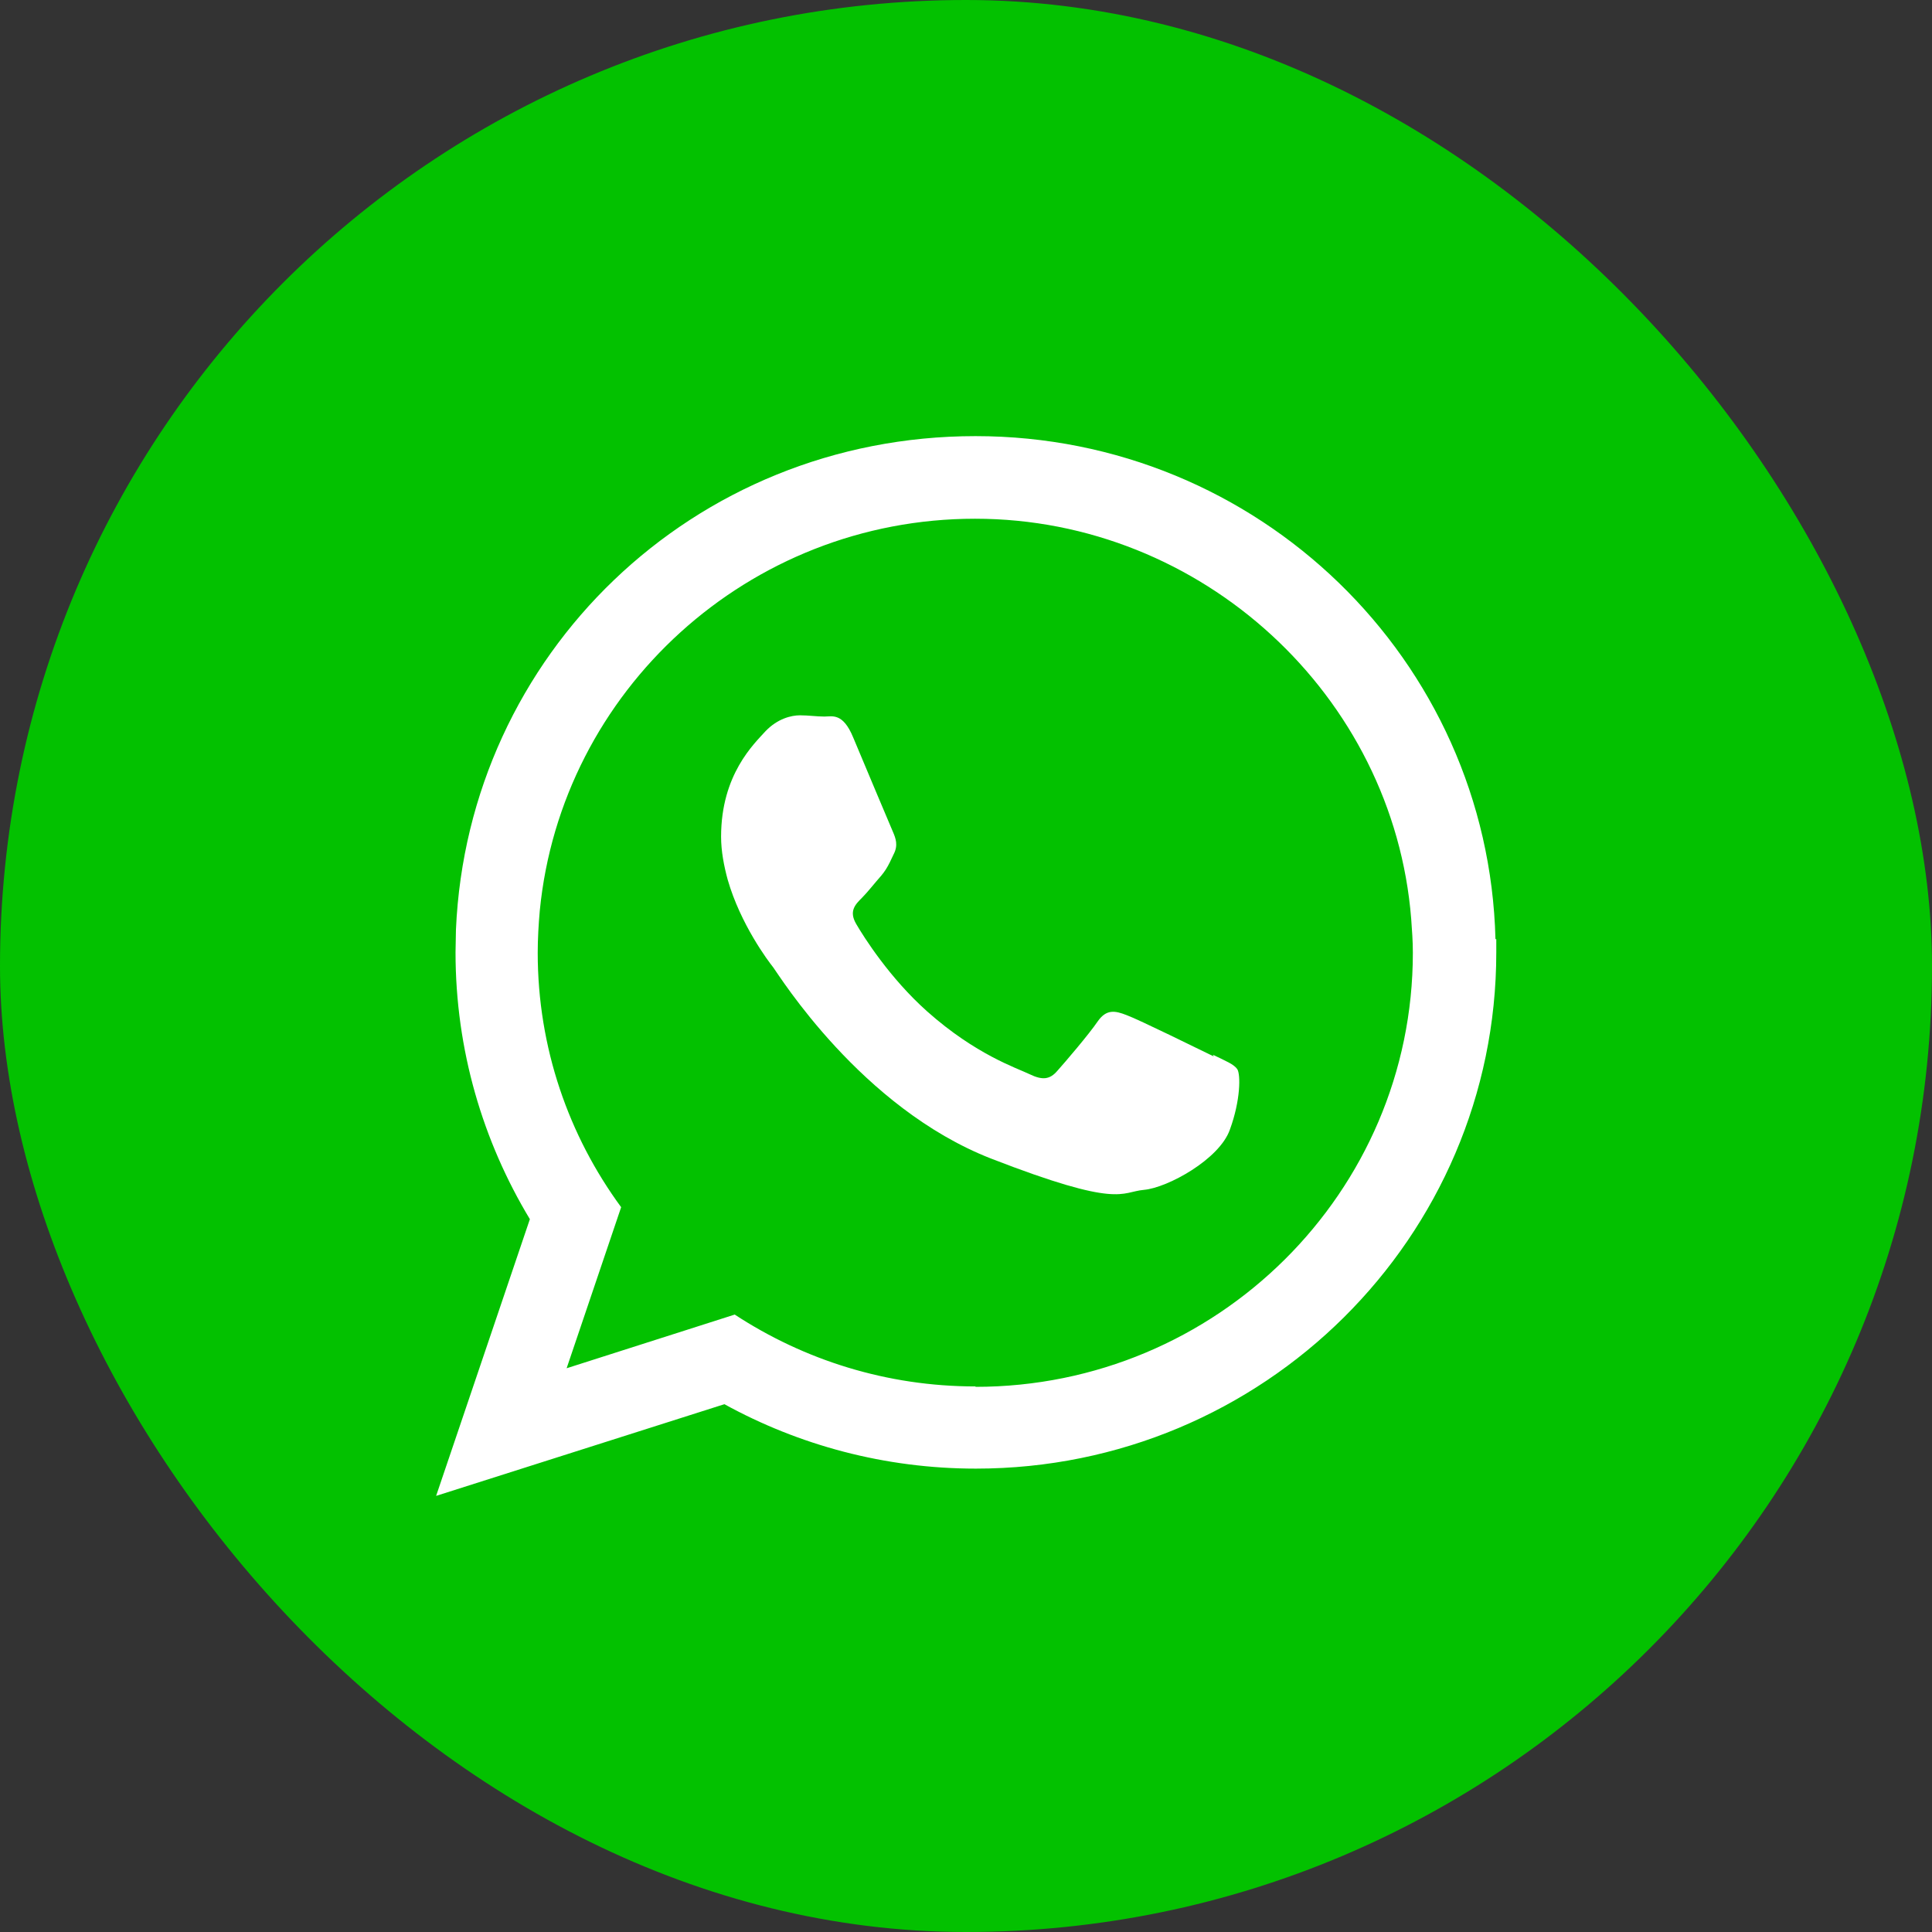 <?xml version="1.0" encoding="UTF-8"?><svg id="Livello_2" xmlns="http://www.w3.org/2000/svg" viewBox="0 0 46.78 46.78"><rect x="0" y="0" width="46.78" height="46.78" fill="#333333" stroke="none"/><defs><style>.cls-1{fill:#fff;fill-rule:evenodd;}.cls-2{fill:#03c100;}</style></defs><g id="Livello_1-2"><g><rect class="cls-2" x="0" y="0" width="46.78" height="46.78" rx="23.39" ry="23.39"/><g><path class="cls-1" d="M36.21,22.74c-.17-6.76-5.74-12.18-12.59-12.18s-12.29,5.3-12.58,11.95c0,.18-.01,.37-.01,.55,0,2.36,.66,4.57,1.8,6.46l-2.27,6.7,6.98-2.22c1.8,.99,3.88,1.56,6.09,1.56,6.96,0,12.6-5.6,12.6-12.5,0-.11,0-.21,0-.32Zm-12.59,10.83c-2.15,0-4.15-.64-5.83-1.74l-4.07,1.3,1.32-3.9c-1.27-1.73-2.02-3.86-2.02-6.16,0-.34,.02-.68,.05-1.02,.52-5.32,5.05-9.49,10.54-9.49s10.13,4.28,10.56,9.69c.02,.27,.04,.54,.04,.82,0,5.8-4.75,10.51-10.59,10.51Z"/><path class="cls-1" d="M29.39,25.58c-.31-.15-1.83-.9-2.11-1-.28-.11-.49-.15-.7,.15-.21,.31-.8,1-.98,1.2-.18,.21-.36,.23-.67,.08-.31-.15-1.3-.47-2.48-1.52-.91-.81-1.54-1.81-1.72-2.12-.18-.31-.02-.47,.14-.63,.14-.14,.31-.36,.47-.54,.04-.05,.08-.1,.11-.15,.07-.11,.12-.22,.19-.37,.11-.21,.05-.38-.02-.54s-.7-1.66-.96-2.28c-.25-.61-.51-.51-.7-.51s-.38-.03-.59-.03-.54,.08-.83,.38c-.28,.31-1.08,1.05-1.08,2.56,0,.35,.07,.71,.16,1.04,.31,1.08,.98,1.97,1.1,2.12,.15,.2,2.13,3.4,5.27,4.63,3.14,1.22,3.14,.81,3.71,.76,.57-.05,1.83-.74,2.08-1.46,.26-.71,.26-1.33,.18-1.46-.08-.12-.28-.2-.59-.35Z"/></g></g></g></svg>